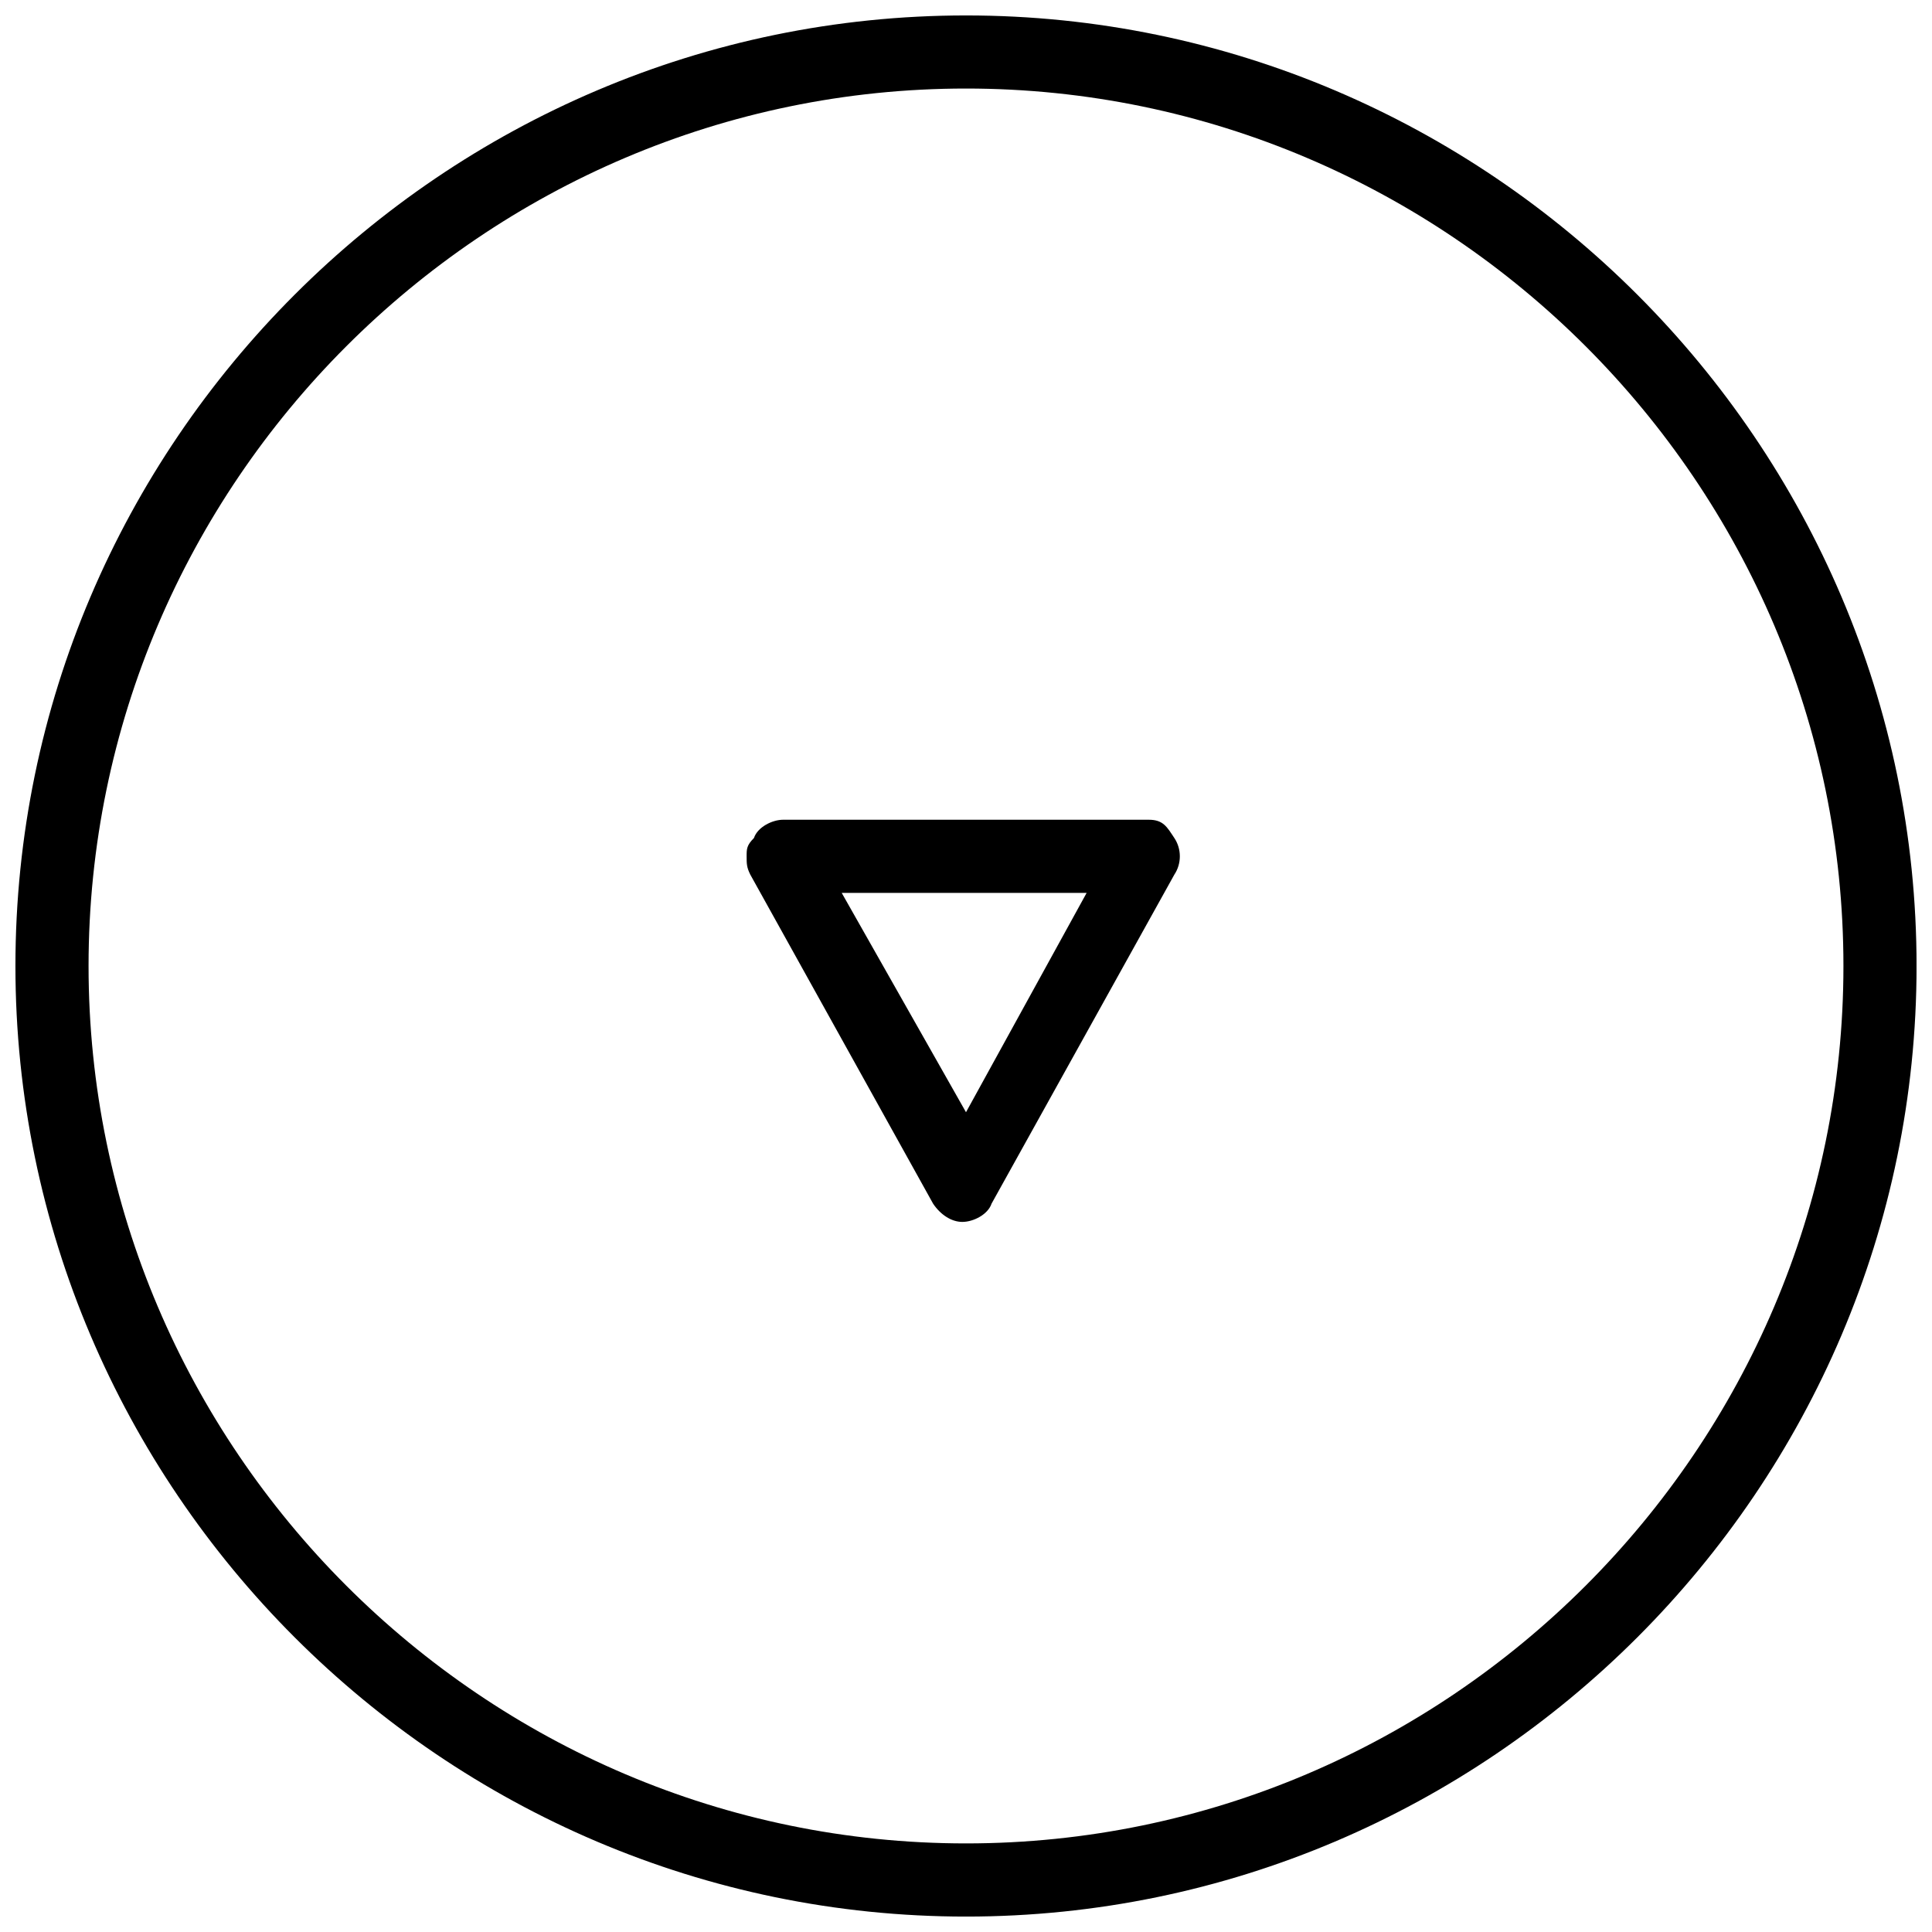 <?xml version="1.0" encoding="UTF-8"?>
<!-- The Best Svg Icon site in the world: iconSvg.co, Visit us! https://iconsvg.co -->
<svg width="800px" height="800px" version="1.1" viewBox="144 144 512 512" xmlns="http://www.w3.org/2000/svg">
 <defs>
  <clipPath id="a">
   <path d="m148.09 148.09h503.81v503.81h-503.81z"/>
  </clipPath>
 </defs>
 <g clip-path="url(#a)">
  <path d="m448.44 361.24h-96.887c-2.906 0-6.781 1.938-7.75 4.844-1.938 1.941-1.938 2.91-1.938 4.848s0 2.906 0.969 4.844l48.441 87.199c1.938 2.906 4.844 4.844 7.75 4.844s6.781-1.938 7.75-4.844l48.441-87.199c1.938-2.906 1.938-6.781 0-9.688-1.934-2.906-2.902-4.848-6.777-4.848zm-48.441 77.512-32.941-58.133h64.914zm0-290.66c-138.55 0-251.91 113.36-251.91 251.91 0 138.55 113.36 251.91 251.91 251.91 138.55 0 251.91-113.36 251.91-251.91-0.004-138.55-113.36-251.91-251.91-251.91zm0 484.43c-127.89 0-232.53-104.64-232.53-232.53 0-127.89 104.64-232.53 232.53-232.53s232.53 104.64 232.53 232.53c0 127.89-104.64 232.53-232.53 232.53z"/>
 </g>
</svg>